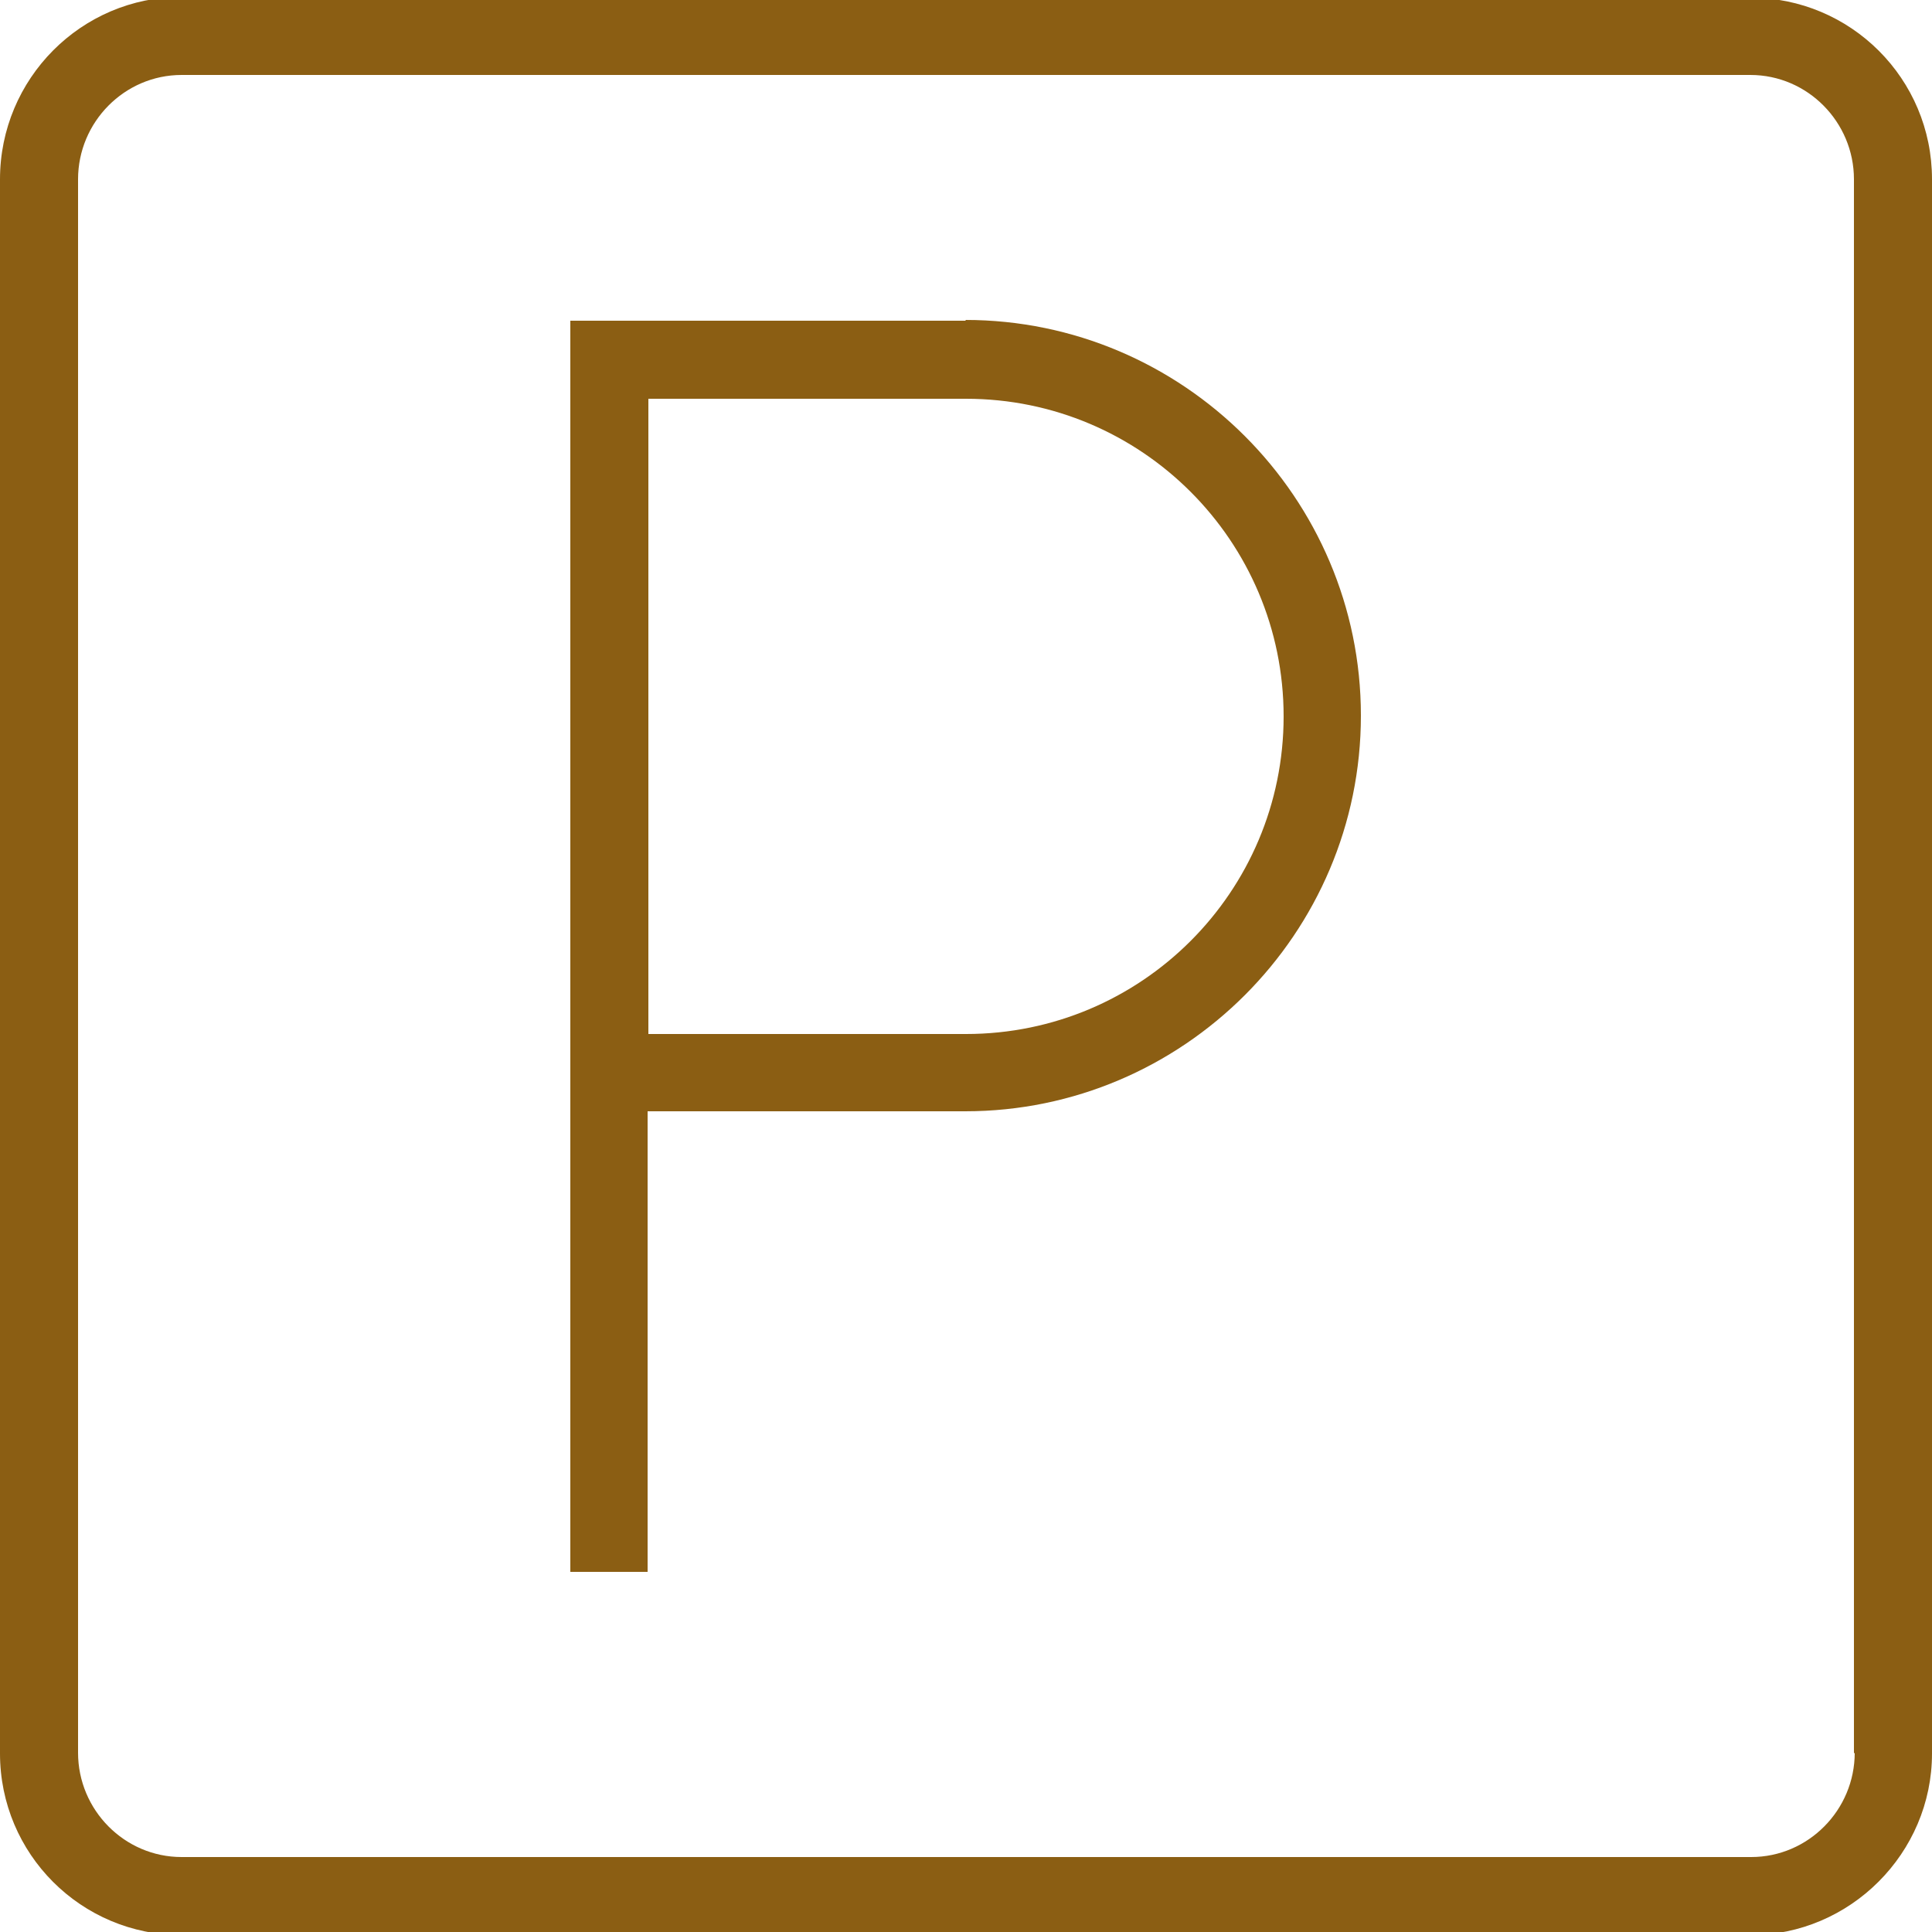 <?xml version="1.0" encoding="UTF-8"?>
<svg id="Layer_3" data-name="Layer 3" xmlns="http://www.w3.org/2000/svg" viewBox="0 0 25 25">
  <defs>
    <style>
      .cls-1 {
        fill: #8b5e13;
        stroke-width: 0px;
      }
    </style>
  </defs>
  <path class="cls-1" d="M12.5,4.15h-5.12v16.19h1v-5.96h4.11c2.82,0,5.12-2.3,5.12-5.12s-2.3-5.12-5.12-5.12ZM12.5,13.38h-4.11V5.16h4.11c2.27,0,4.11,1.84,4.11,4.11s-1.84,4.11-4.11,4.11Z"/>
  <path class="cls-1" d="M22.65-.04H2.35C1.05-.04,0,1.02,0,2.32v20.37c0,1.3,1.05,2.35,2.35,2.35h20.3c1.29,0,2.35-1.06,2.35-2.35V2.32c0-1.3-1.05-2.35-2.35-2.35ZM24,22.68c0,.74-.6,1.35-1.34,1.35H2.35c-.74,0-1.34-.61-1.34-1.35V2.32c0-.74.6-1.35,1.34-1.35h20.3c.74,0,1.34.61,1.34,1.35v20.37Z"/>
</svg>
